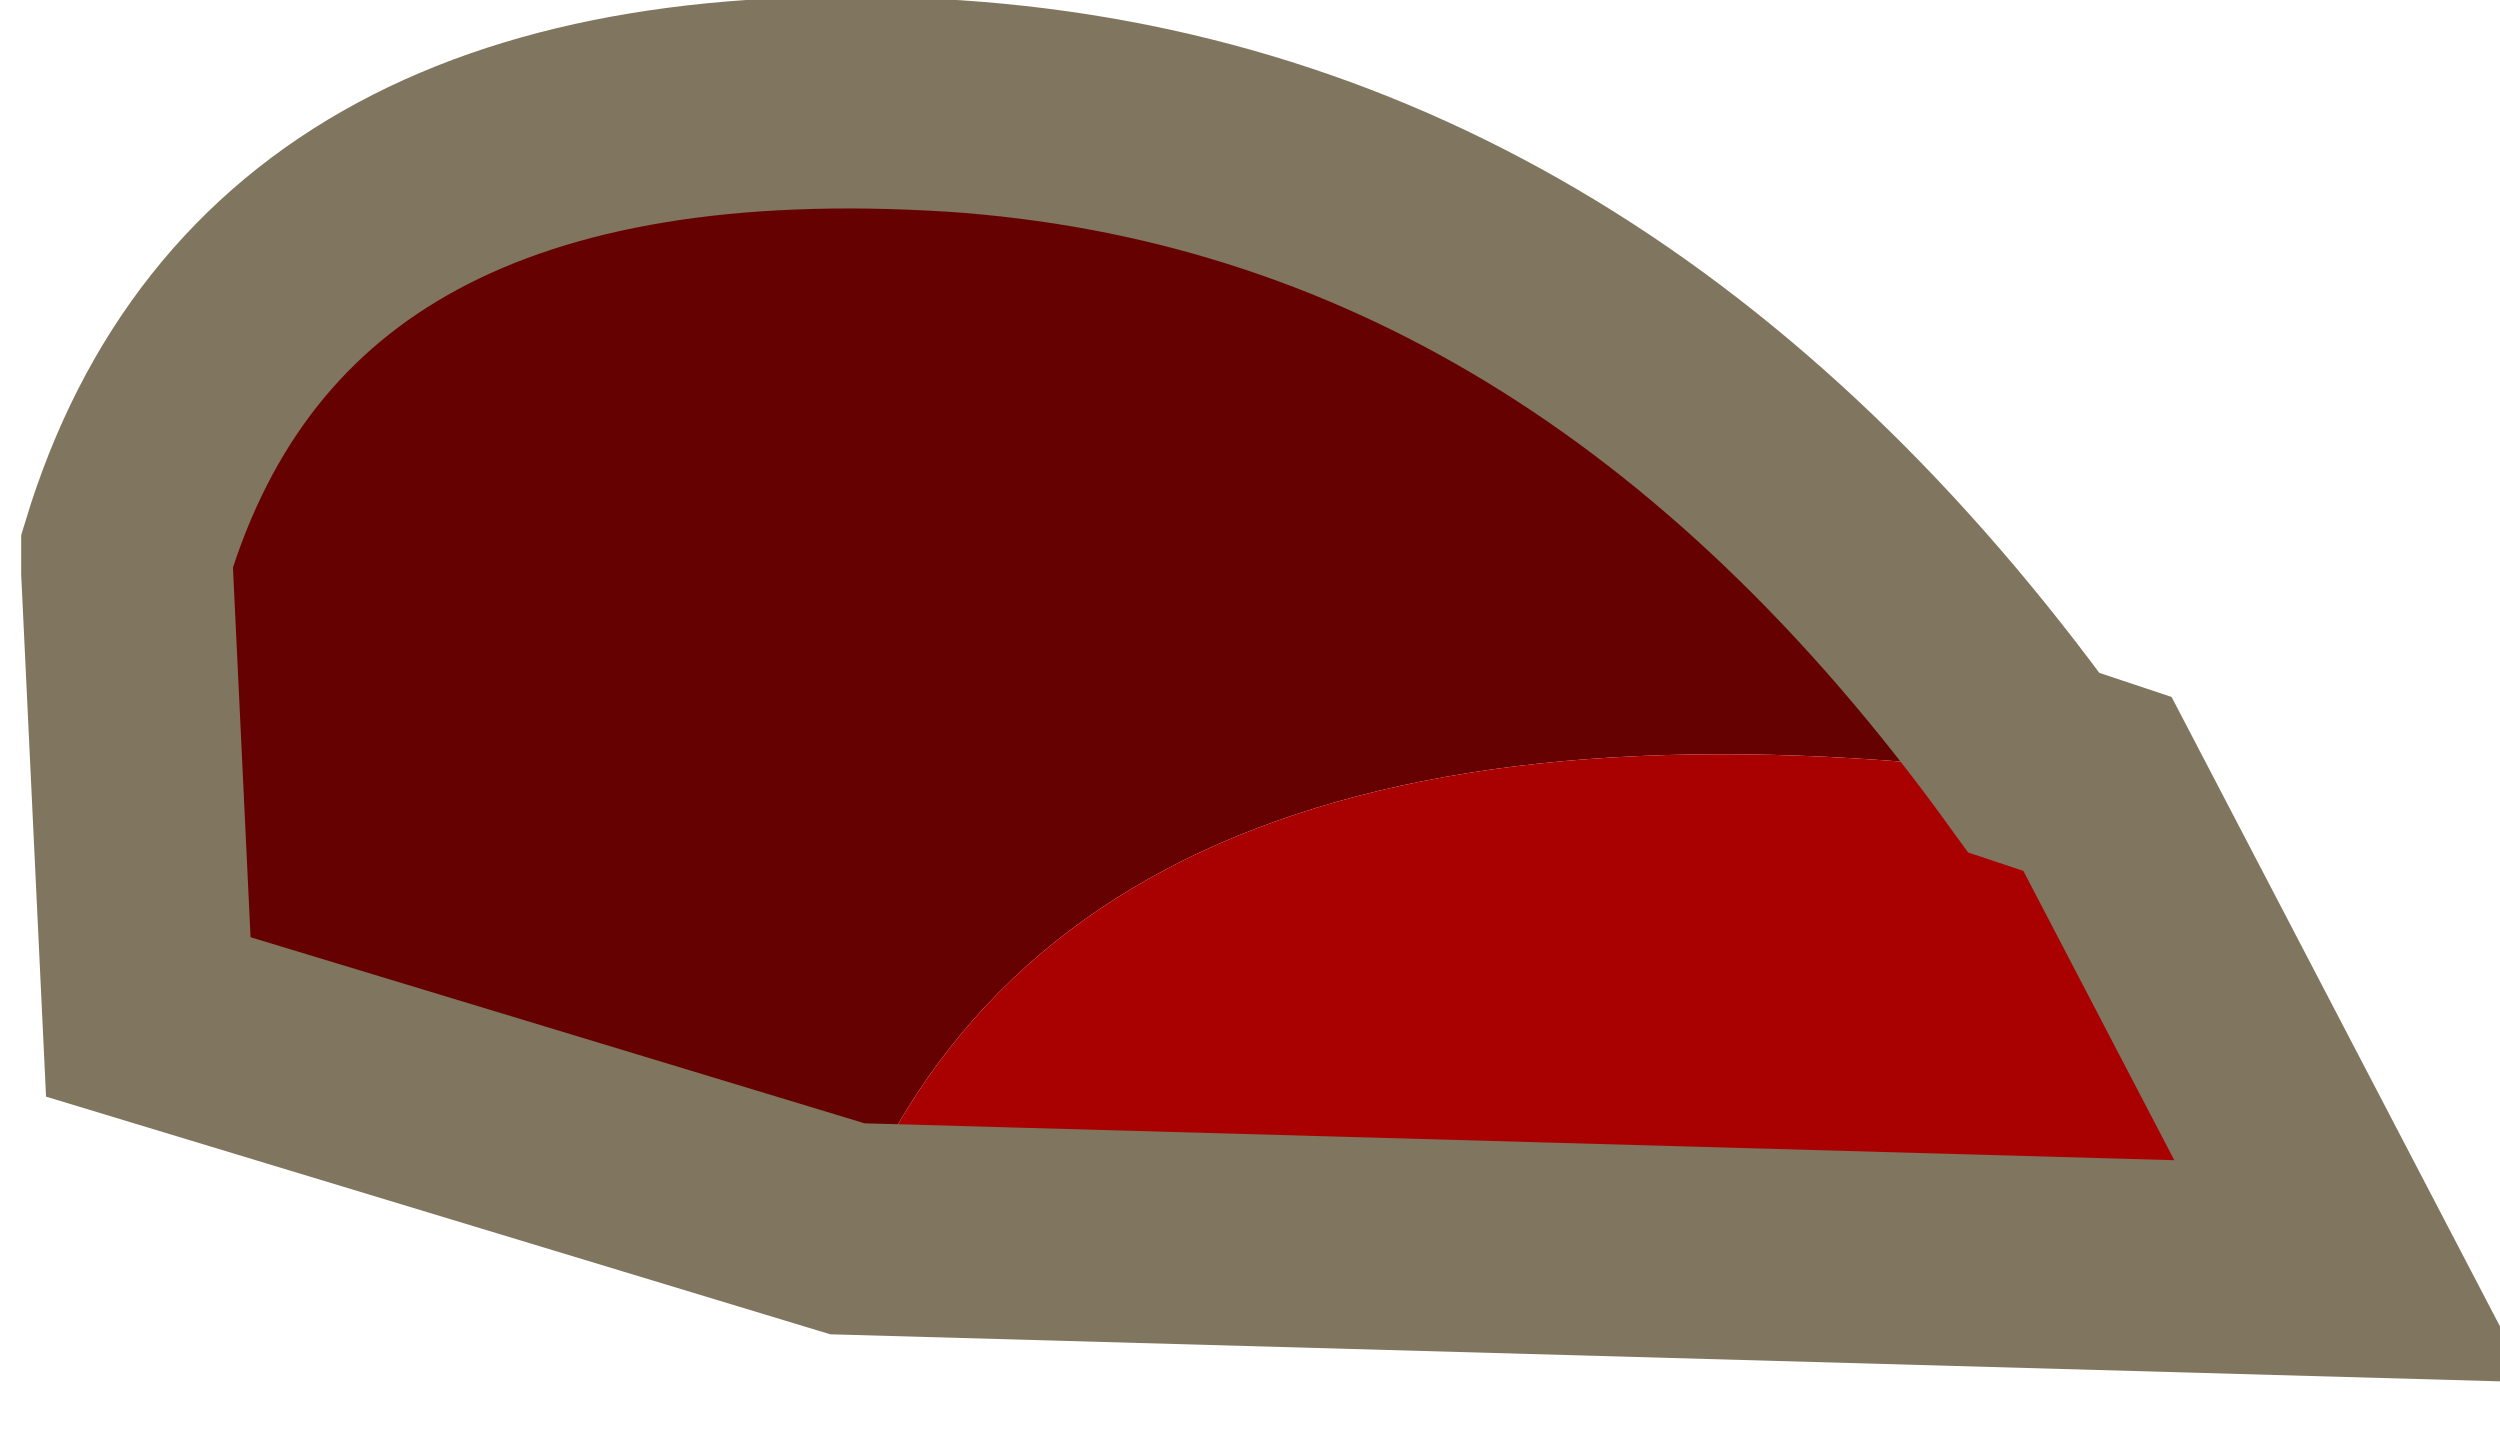 <?xml version="1.0" encoding="UTF-8" standalone="no"?>
<svg xmlns:xlink="http://www.w3.org/1999/xlink" height="3.4px" width="5.9px" xmlns="http://www.w3.org/2000/svg">
  <g transform="matrix(1.0, 0.0, 0.0, 1.0, 2.3, 1.65)">
    <path d="M2.65 0.2 L2.5 0.15 Q1.45 -1.3 -0.05 -1.4 -1.65 -1.5 -2.0 -0.35 L-2.0 -0.3 -1.95 0.75 -0.3 1.25 Q0.25 -0.15 2.65 0.2" fill="#650101" fill-rule="evenodd" stroke="none"/>
    <path d="M2.65 0.2 Q0.25 -0.15 -0.3 1.25 L3.25 1.35 2.65 0.2" fill="#a90101" fill-rule="evenodd" stroke="none"/>
    <path d="M-0.3 1.25 L-1.95 0.75 -2.0 -0.3 -2.0 -0.35 Q-1.65 -1.5 -0.05 -1.4 1.45 -1.3 2.5 0.15 L2.65 0.2 3.25 1.35 -0.3 1.25 Z" fill="none" stroke="#80755e" stroke-linecap="butt" stroke-linejoin="miter-clip" stroke-miterlimit="3.0" stroke-width="0.5"/>
  </g>
</svg>
